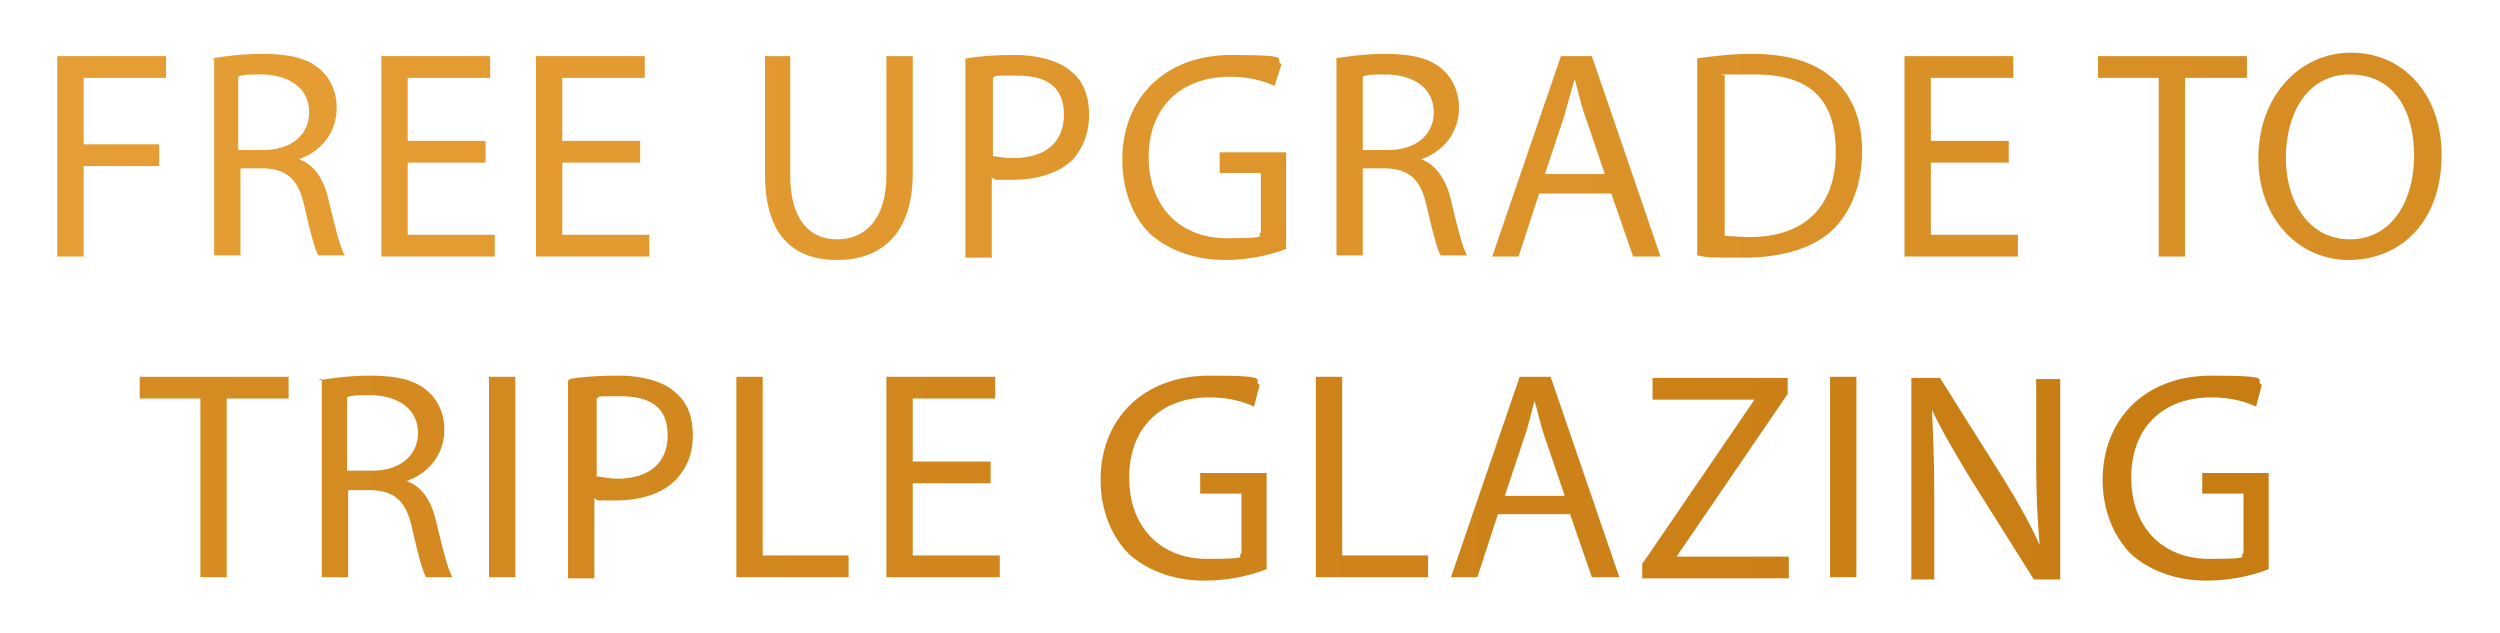 <?xml version="1.0" encoding="UTF-8"?>
<svg id="a" xmlns="http://www.w3.org/2000/svg" xmlns:xlink="http://www.w3.org/1999/xlink" version="1.1" viewBox="0 0 218.3 55.3">
  <defs>
    <style>
      .cls-1 {
        fill: url(#linear-gradient);
      }

      .cls-1, .cls-2, .cls-3, .cls-4, .cls-5, .cls-6, .cls-7, .cls-8, .cls-9, .cls-10, .cls-11, .cls-12, .cls-13, .cls-14, .cls-15, .cls-16, .cls-17, .cls-18, .cls-19, .cls-20, .cls-21, .cls-22, .cls-23, .cls-24, .cls-25, .cls-26 {
        stroke-width: 0px;
      }

      .cls-2 {
        fill: url(#linear-gradient-25);
      }

      .cls-3 {
        fill: url(#linear-gradient-11);
      }

      .cls-4 {
        fill: url(#linear-gradient-12);
      }

      .cls-5 {
        fill: url(#linear-gradient-13);
      }

      .cls-6 {
        fill: url(#linear-gradient-10);
      }

      .cls-7 {
        fill: url(#linear-gradient-17);
      }

      .cls-8 {
        fill: url(#linear-gradient-16);
      }

      .cls-9 {
        fill: url(#linear-gradient-19);
      }

      .cls-10 {
        fill: url(#linear-gradient-15);
      }

      .cls-11 {
        fill: url(#linear-gradient-23);
      }

      .cls-12 {
        fill: url(#linear-gradient-21);
      }

      .cls-13 {
        fill: url(#linear-gradient-18);
      }

      .cls-14 {
        fill: url(#linear-gradient-14);
      }

      .cls-15 {
        fill: url(#linear-gradient-22);
      }

      .cls-16 {
        fill: url(#linear-gradient-20);
      }

      .cls-17 {
        fill: url(#linear-gradient-24);
      }

      .cls-18 {
        fill: url(#linear-gradient-26);
      }

      .cls-19 {
        fill: url(#linear-gradient-4);
      }

      .cls-20 {
        fill: url(#linear-gradient-2);
      }

      .cls-21 {
        fill: url(#linear-gradient-3);
      }

      .cls-22 {
        fill: url(#linear-gradient-8);
      }

      .cls-23 {
        fill: url(#linear-gradient-9);
      }

      .cls-24 {
        fill: url(#linear-gradient-7);
      }

      .cls-25 {
        fill: url(#linear-gradient-5);
      }

      .cls-26 {
        fill: url(#linear-gradient-6);
      }
    </style>
    <linearGradient id="linear-gradient" x1="-140.5" y1="455.6" x2="621" y2="455.6" gradientTransform="translate(0 -442)" gradientUnits="userSpaceOnUse">
      <stop offset="0" stop-color="#f0aa41"/>
      <stop offset="1" stop-color="#b86b01"/>
    </linearGradient>
    <linearGradient id="linear-gradient-2" x1="-140.5" y1="455.5" x2="621" y2="455.5" gradientTransform="translate(0 -442)" gradientUnits="userSpaceOnUse">
      <stop offset="0" stop-color="#f0aa41"/>
      <stop offset="1" stop-color="#b86b01"/>
    </linearGradient>
    <linearGradient id="linear-gradient-3" x1="-140.5" y1="455.6" x2="621" y2="455.6" gradientTransform="translate(0 -442)" gradientUnits="userSpaceOnUse">
      <stop offset="0" stop-color="#f0aa41"/>
      <stop offset="1" stop-color="#b86b01"/>
    </linearGradient>
    <linearGradient id="linear-gradient-4" x1="-140.5" y1="455.6" x2="621" y2="455.6" gradientTransform="translate(0 -442)" gradientUnits="userSpaceOnUse">
      <stop offset="0" stop-color="#f0aa41"/>
      <stop offset="1" stop-color="#b86b01"/>
    </linearGradient>
    <linearGradient id="linear-gradient-5" x1="-140.5" y1="455.8" x2="621" y2="455.8" gradientTransform="translate(0 -442)" gradientUnits="userSpaceOnUse">
      <stop offset="0" stop-color="#f0aa41"/>
      <stop offset="1" stop-color="#b86b01"/>
    </linearGradient>
    <linearGradient id="linear-gradient-6" x1="-140.5" y1="455.6" x2="621" y2="455.6" gradientTransform="translate(0 -442)" gradientUnits="userSpaceOnUse">
      <stop offset="0" stop-color="#f0aa41"/>
      <stop offset="1" stop-color="#b86b01"/>
    </linearGradient>
    <linearGradient id="linear-gradient-7" x1="-140.5" y1="455.7" x2="621" y2="455.7" gradientTransform="translate(0 -442)" gradientUnits="userSpaceOnUse">
      <stop offset="0" stop-color="#f0aa41"/>
      <stop offset="1" stop-color="#b86b01"/>
    </linearGradient>
    <linearGradient id="linear-gradient-8" x1="-140.5" y1="455.5" x2="621" y2="455.5" gradientTransform="translate(0 -442)" gradientUnits="userSpaceOnUse">
      <stop offset="0" stop-color="#f0aa41"/>
      <stop offset="1" stop-color="#b86b01"/>
    </linearGradient>
    <linearGradient id="linear-gradient-9" x1="-140.5" y1="455.6" x2="621" y2="455.6" gradientTransform="translate(0 -442)" gradientUnits="userSpaceOnUse">
      <stop offset="0" stop-color="#f0aa41"/>
      <stop offset="1" stop-color="#b86b01"/>
    </linearGradient>
    <linearGradient id="linear-gradient-10" x1="-140.5" y1="455.6" x2="621" y2="455.6" gradientTransform="translate(0 -442)" gradientUnits="userSpaceOnUse">
      <stop offset="0" stop-color="#f0aa41"/>
      <stop offset="1" stop-color="#b86b01"/>
    </linearGradient>
    <linearGradient id="linear-gradient-11" x1="-140.5" y1="455.6" x2="621" y2="455.6" gradientTransform="translate(0 -442)" gradientUnits="userSpaceOnUse">
      <stop offset="0" stop-color="#f0aa41"/>
      <stop offset="1" stop-color="#b86b01"/>
    </linearGradient>
    <linearGradient id="linear-gradient-12" x1="-140.5" y1="455.6" x2="621" y2="455.6" gradientTransform="translate(0 -442)" gradientUnits="userSpaceOnUse">
      <stop offset="0" stop-color="#f0aa41"/>
      <stop offset="1" stop-color="#b86b01"/>
    </linearGradient>
    <linearGradient id="linear-gradient-13" x1="-140.5" y1="455.6" x2="621" y2="455.6" gradientTransform="translate(0 -442)" gradientUnits="userSpaceOnUse">
      <stop offset="0" stop-color="#f0aa41"/>
      <stop offset="1" stop-color="#b86b01"/>
    </linearGradient>
    <linearGradient id="linear-gradient-14" x1="-348.4" y1="483.6" x2="413.1" y2="483.6" gradientTransform="translate(0 -442)" gradientUnits="userSpaceOnUse">
      <stop offset="0" stop-color="#f0aa41"/>
      <stop offset="1" stop-color="#b86b01"/>
    </linearGradient>
    <linearGradient id="linear-gradient-15" x1="-348.4" y1="483.6" x2="413.1" y2="483.6" gradientTransform="translate(0 -442)" gradientUnits="userSpaceOnUse">
      <stop offset="0" stop-color="#f0aa41"/>
      <stop offset="1" stop-color="#b86b01"/>
    </linearGradient>
    <linearGradient id="linear-gradient-16" x1="-348.4" y1="483.7" x2="413.1" y2="483.7" gradientTransform="translate(0 -442)" gradientUnits="userSpaceOnUse">
      <stop offset="0" stop-color="#f0aa41"/>
      <stop offset="1" stop-color="#b86b01"/>
    </linearGradient>
    <linearGradient id="linear-gradient-17" x1="-348.4" y1="483.6" x2="413.1" y2="483.6" gradientTransform="translate(0 -442)" gradientUnits="userSpaceOnUse">
      <stop offset="0" stop-color="#f0aa41"/>
      <stop offset="1" stop-color="#b86b01"/>
    </linearGradient>
    <linearGradient id="linear-gradient-18" x1="-348.4" y1="483.7" x2="413.1" y2="483.7" gradientTransform="translate(0 -442)" gradientUnits="userSpaceOnUse">
      <stop offset="0" stop-color="#f0aa41"/>
      <stop offset="1" stop-color="#b86b01"/>
    </linearGradient>
    <linearGradient id="linear-gradient-19" x1="-348.4" y1="483.7" x2="413.1" y2="483.7" gradientTransform="translate(0 -442)" gradientUnits="userSpaceOnUse">
      <stop offset="0" stop-color="#f0aa41"/>
      <stop offset="1" stop-color="#b86b01"/>
    </linearGradient>
    <linearGradient id="linear-gradient-20" x1="-348.4" y1="483.8" x2="413.1" y2="483.8" gradientTransform="translate(0 -442)" gradientUnits="userSpaceOnUse">
      <stop offset="0" stop-color="#f0aa41"/>
      <stop offset="1" stop-color="#b86b01"/>
    </linearGradient>
    <linearGradient id="linear-gradient-21" x1="-348.4" y1="483.7" x2="413.1" y2="483.7" gradientTransform="translate(0 -442)" gradientUnits="userSpaceOnUse">
      <stop offset="0" stop-color="#f0aa41"/>
      <stop offset="1" stop-color="#b86b01"/>
    </linearGradient>
    <linearGradient id="linear-gradient-22" x1="-348.4" y1="483.7" x2="413.1" y2="483.7" gradientTransform="translate(0 -442)" gradientUnits="userSpaceOnUse">
      <stop offset="0" stop-color="#f0aa41"/>
      <stop offset="1" stop-color="#b86b01"/>
    </linearGradient>
    <linearGradient id="linear-gradient-23" x1="-348.4" y1="483.7" x2="413.1" y2="483.7" gradientTransform="translate(0 -442)" gradientUnits="userSpaceOnUse">
      <stop offset="0" stop-color="#f0aa41"/>
      <stop offset="1" stop-color="#b86b01"/>
    </linearGradient>
    <linearGradient id="linear-gradient-24" x1="-348.4" y1="483.7" x2="413.1" y2="483.7" gradientTransform="translate(0 -442)" gradientUnits="userSpaceOnUse">
      <stop offset="0" stop-color="#f0aa41"/>
      <stop offset="1" stop-color="#b86b01"/>
    </linearGradient>
    <linearGradient id="linear-gradient-25" x1="-348.4" y1="483.8" x2="413.1" y2="483.8" gradientTransform="translate(0 -442)" gradientUnits="userSpaceOnUse">
      <stop offset="0" stop-color="#f0aa41"/>
      <stop offset="1" stop-color="#b86b01"/>
    </linearGradient>
    <linearGradient id="linear-gradient-26" x1="-348.4" y1="483.8" x2="413.1" y2="483.8" gradientTransform="translate(0 -442)" gradientUnits="userSpaceOnUse">
      <stop offset="0" stop-color="#f0aa41"/>
      <stop offset="1" stop-color="#b86b01"/>
    </linearGradient>
  </defs>
  <g>
    <path class="cls-1" d="M5,4.9h9.5v1.9h-7.2v5.8h6.6v1.9h-6.6v7.9h-2.3V4.9h0Z"/>
    <path class="cls-20" d="M18.5,5.1c1.1-.2,2.8-.4,4.4-.4,2.4,0,4,.4,5.1,1.4.9.8,1.4,2,1.4,3.3,0,2.3-1.5,3.9-3.3,4.5h0c1.4.5,2.2,1.8,2.6,3.6.6,2.5,1,4.1,1.4,4.8h-2.3c-.3-.5-.7-2-1.2-4.2-.5-2.4-1.5-3.3-3.5-3.4h-2.1v7.6h-2.3V5.1h-.2ZM20.7,13.1h2.3c2.4,0,4-1.3,4-3.3s-1.6-3.2-4-3.3c-1.1,0-1.9,0-2.2.2v6.4h-.1Z"/>
    <path class="cls-21" d="M42.4,14.2h-6.8v6.3h7.6v1.9h-9.9V4.9h9.5v1.9h-7.2v5.5h6.8v1.9h0Z"/>
    <path class="cls-19" d="M55.9,14.2h-6.8v6.3h7.6v1.9h-9.9V4.9h9.5v1.9h-7.2v5.5h6.8v1.9h0Z"/>
    <path class="cls-25" d="M69,4.9v10.4c0,3.9,1.7,5.6,4.1,5.6s4.3-1.7,4.3-5.6V4.9h2.3v10.2c0,5.4-2.8,7.6-6.6,7.6s-6.3-2.1-6.3-7.5V4.9h2.3-.1Z"/>
    <path class="cls-26" d="M84.4,5.1c1.1-.2,2.5-.3,4.3-.3s3.9.5,4.9,1.5c1,.8,1.5,2.1,1.5,3.7s-.5,2.8-1.3,3.8c-1.2,1.3-3.2,1.9-5.4,1.9s-1.3,0-1.8-.2v7h-2.3V5.1h.1ZM86.6,13.6c.5.1,1.1.2,1.9.2,2.7,0,4.4-1.3,4.4-3.8s-1.6-3.4-4.1-3.4-1.7,0-2.1.2v6.8h0Z"/>
    <path class="cls-24" d="M112.4,21.7c-1,.4-3,1-5.4,1s-4.8-.7-6.6-2.3c-1.5-1.5-2.4-3.8-2.4-6.5,0-5.2,3.6-9.1,9.5-9.1s3.6.4,4.4.8l-.6,1.9c-.9-.4-2.1-.8-3.9-.8-4.3,0-7.1,2.7-7.1,7s2.7,7.1,6.8,7.1,2.5-.2,3-.5v-5.2h-3.6v-1.8h5.8v8.4h.1Z"/>
    <path class="cls-22" d="M116.6,5.1c1.2-.2,2.8-.4,4.3-.4,2.4,0,4,.4,5.1,1.4.9.8,1.4,2,1.4,3.3,0,2.3-1.5,3.9-3.3,4.5h0c1.3.5,2.2,1.8,2.6,3.6.6,2.5,1,4.1,1.4,4.8h-2.3c-.3-.5-.7-2-1.2-4.2-.5-2.4-1.5-3.3-3.5-3.4h-2.1v7.6h-2.3V5.1h0ZM118.9,13.1h2.3c2.4,0,4-1.3,4-3.3s-1.6-3.2-4-3.3c-1.1,0-1.9,0-2.2.2v6.4h-.1Z"/>
    <path class="cls-23" d="M134.4,16.9l-1.8,5.5h-2.3l6-17.5h2.7l6,17.5h-2.4l-1.9-5.5h-6.3ZM140.1,15.1l-1.7-5c-.4-1.1-.6-2.2-.9-3.2h0c-.3,1-.6,2.1-.9,3.2l-1.7,5.1h5.3-.1Z"/>
    <path class="cls-6" d="M148.2,5.1c1.4-.2,3-.4,4.8-.4,3.2,0,5.6.8,7.1,2.2,1.6,1.4,2.5,3.5,2.5,6.3s-.9,5.2-2.5,6.8-4.4,2.5-7.8,2.5-3,0-4.1-.2V5.1h0ZM150.5,20.6c.6,0,1.4.1,2.3.1,4.8,0,7.5-2.7,7.5-7.4s-2.3-6.8-7.1-6.8-2.1,0-2.6.2v13.9h0Z"/>
    <path class="cls-3" d="M175.4,14.2h-6.8v6.3h7.6v1.9h-9.9V4.9h9.5v1.9h-7.2v5.5h6.8v1.9h0Z"/>
    <path class="cls-4" d="M188.5,6.8h-5.3v-1.9h13v1.9h-5.4v15.6h-2.3V6.8h0Z"/>
    <path class="cls-5" d="M213.2,13.5c0,6-3.7,9.2-8.1,9.2s-7.9-3.6-7.9-8.9,3.5-9.2,8.1-9.2,7.9,3.7,7.9,8.9h0ZM199.6,13.8c0,3.8,2,7.1,5.6,7.1s5.6-3.3,5.6-7.3-1.8-7.1-5.6-7.1-5.6,3.5-5.6,7.3Z"/>
  </g>
  <g>
    <path class="cls-14" d="M17.5,34.8h-5.3v-1.9h13v1.9h-5.4v15.6h-2.3v-15.6h0Z"/>
    <path class="cls-10" d="M27.9,33.2c1.1-.2,2.8-.4,4.4-.4,2.4,0,4,.4,5.1,1.4.9.8,1.4,2,1.4,3.3,0,2.3-1.5,3.9-3.3,4.5h0c1.4.5,2.2,1.8,2.6,3.6.6,2.5,1,4.1,1.4,4.8h-2.3c-.3-.5-.7-2-1.2-4.2-.5-2.4-1.5-3.3-3.5-3.4h-2.1v7.6h-2.3v-17.3h-.2ZM30.2,41.1h2.3c2.4,0,4-1.3,4-3.3s-1.6-3.2-4-3.3c-1.1,0-1.9,0-2.2.2v6.4h-.1Z"/>
    <path class="cls-8" d="M45,32.9v17.5h-2.3v-17.5h2.3Z"/>
    <path class="cls-7" d="M49.7,33.1c1.1-.2,2.5-.3,4.4-.3s3.9.5,4.9,1.5c1,.8,1.5,2.1,1.5,3.7s-.5,2.8-1.4,3.8c-1.2,1.3-3.1,1.9-5.4,1.9s-1.3,0-1.8-.2v7h-2.3v-17.3h.1ZM52,41.6c.5,0,1.1.2,1.9.2,2.7,0,4.4-1.3,4.4-3.8s-1.6-3.4-4.1-3.4-1.7,0-2.1.2v6.8h0Z"/>
    <path class="cls-13" d="M64.3,32.9h2.3v15.6h7.5v1.9h-9.8v-17.5Z"/>
    <path class="cls-9" d="M86.5,42.2h-6.8v6.3h7.6v1.9h-9.9v-17.5h9.5v1.9h-7.2v5.5h6.8v1.9h0Z"/>
    <path class="cls-16" d="M110.6,49.7c-1,.4-3,1-5.4,1s-4.8-.7-6.6-2.3c-1.5-1.5-2.5-3.8-2.5-6.5,0-5.2,3.6-9.1,9.5-9.1s3.6.4,4.4.8l-.5,1.9c-.9-.4-2.1-.8-3.9-.8-4.3,0-7,2.7-7,7s2.7,7.1,6.8,7.1,2.5-.2,3-.5v-5.2h-3.6v-1.8h5.8v8.4h0Z"/>
    <path class="cls-12" d="M114.9,32.9h2.3v15.6h7.5v1.9h-9.8v-17.5Z"/>
    <path class="cls-15" d="M130.8,44.9l-1.8,5.5h-2.3l6-17.5h2.7l6,17.5h-2.4l-1.9-5.5h-6.3ZM136.6,43.2l-1.7-5c-.4-1.1-.6-2.2-.9-3.2h0c-.3,1-.5,2.1-.9,3.2l-1.7,5.1h5.3-.1Z"/>
    <path class="cls-11" d="M143.5,49.1l9.7-14.2h-8.9v-1.9h11.8v1.4l-9.7,14.2h9.8v1.9h-12.8v-1.3h0Z"/>
    <path class="cls-17" d="M162.1,32.9v17.5h-2.3v-17.5h2.3Z"/>
    <path class="cls-2" d="M166.9,50.5v-17.5h2.5l5.6,8.9c1.3,2.1,2.3,3.9,3.1,5.7h0c-.2-2.4-.3-4.5-.3-7.2v-7.3h2.1v17.5h-2.3l-5.6-8.9c-1.2-2-2.4-4-3.3-5.9h0c.1,2.2.2,4.4.2,7.3v7.5h-2.1,0Z"/>
    <path class="cls-18" d="M198.1,49.7c-1,.4-3,1-5.4,1s-4.8-.7-6.6-2.3c-1.5-1.5-2.5-3.8-2.5-6.5,0-5.2,3.6-9.1,9.5-9.1s3.6.4,4.4.8l-.5,1.9c-.9-.4-2.1-.8-3.9-.8-4.3,0-7,2.7-7,7s2.7,7.1,6.8,7.1,2.5-.2,3-.5v-5.2h-3.6v-1.8h5.8v8.4h0Z"/>
  </g>
</svg>